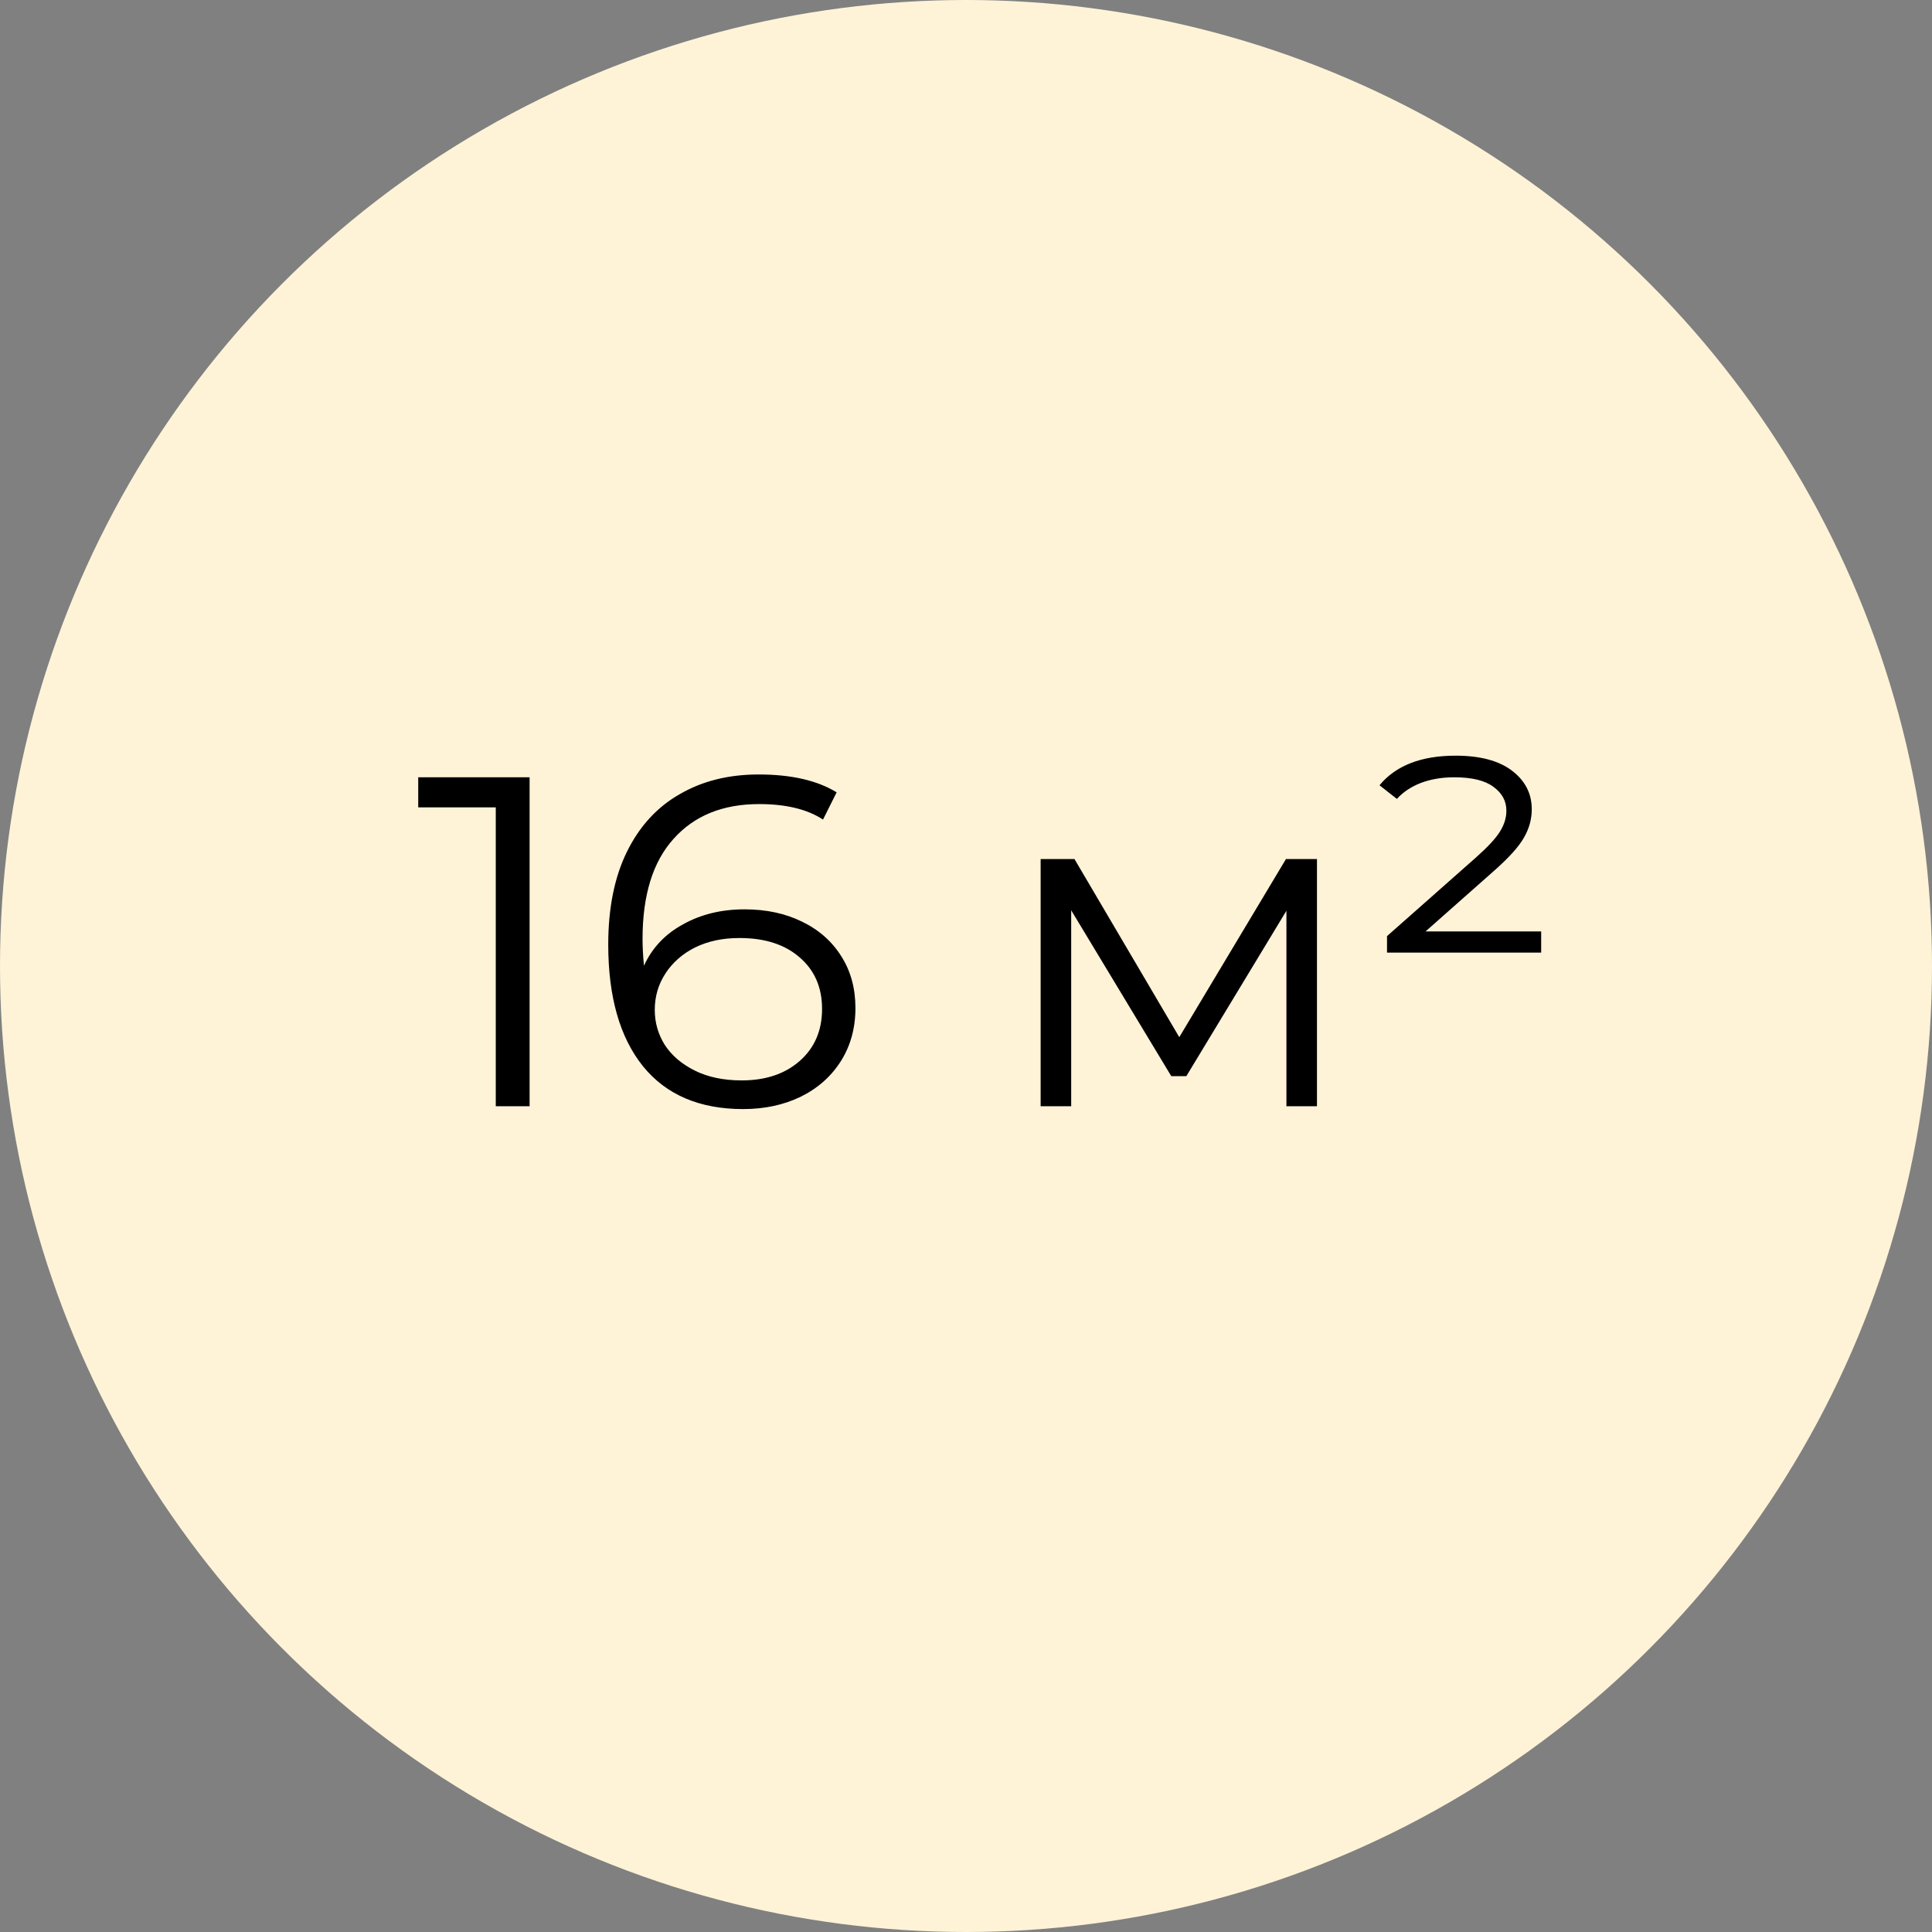 <?xml version="1.0" encoding="UTF-8"?> <svg xmlns="http://www.w3.org/2000/svg" width="74" height="74" viewBox="0 0 74 74" fill="none"><rect x="0" y="0" width="74" height="74" fill="#808080" stroke="none"/> <circle cx="37" cy="37" r="37" fill="#FEF3D7"></circle> <path d="M20.285 29.772V42.372H18.989V30.924H16.019V29.772H20.285ZM28.517 34.83C29.345 34.83 30.077 34.986 30.713 35.298C31.361 35.61 31.865 36.054 32.225 36.63C32.585 37.194 32.765 37.854 32.765 38.61C32.765 39.378 32.579 40.056 32.207 40.644C31.835 41.232 31.319 41.688 30.659 42.012C30.011 42.324 29.279 42.48 28.463 42.48C26.795 42.48 25.517 41.934 24.629 40.842C23.741 39.738 23.297 38.184 23.297 36.18C23.297 34.776 23.537 33.588 24.017 32.616C24.497 31.644 25.169 30.912 26.033 30.42C26.897 29.916 27.905 29.664 29.057 29.664C30.305 29.664 31.301 29.892 32.045 30.348L31.523 31.392C30.923 30.996 30.107 30.798 29.075 30.798C27.683 30.798 26.591 31.242 25.799 32.13C25.007 33.006 24.611 34.284 24.611 35.964C24.611 36.264 24.629 36.606 24.665 36.99C24.977 36.306 25.475 35.778 26.159 35.406C26.843 35.022 27.629 34.83 28.517 34.83ZM28.409 41.382C29.321 41.382 30.059 41.136 30.623 40.644C31.199 40.14 31.487 39.474 31.487 38.646C31.487 37.818 31.199 37.158 30.623 36.666C30.059 36.174 29.291 35.928 28.319 35.928C27.683 35.928 27.119 36.048 26.627 36.288C26.147 36.528 25.769 36.858 25.493 37.278C25.217 37.698 25.079 38.166 25.079 38.682C25.079 39.162 25.205 39.606 25.457 40.014C25.721 40.422 26.105 40.752 26.609 41.004C27.113 41.256 27.713 41.382 28.409 41.382ZM50.443 32.904V42.372H49.273V34.884L45.439 41.22H44.863L41.029 34.866V42.372H39.859V32.904H41.155L45.169 39.726L49.255 32.904H50.443ZM59.03 35.676V36.486H53.126V35.856L56.546 32.832C56.99 32.436 57.29 32.112 57.446 31.86C57.614 31.596 57.698 31.326 57.698 31.05C57.698 30.678 57.53 30.372 57.194 30.132C56.87 29.892 56.372 29.772 55.7 29.772C55.232 29.772 54.806 29.844 54.422 29.988C54.05 30.132 53.744 30.336 53.504 30.6L52.838 30.078C53.462 29.322 54.434 28.944 55.754 28.944C56.69 28.944 57.41 29.136 57.914 29.52C58.418 29.904 58.67 30.396 58.67 30.996C58.67 31.38 58.568 31.746 58.364 32.094C58.172 32.43 57.806 32.838 57.266 33.318L54.602 35.676H59.03Z" fill="black"></path> </svg> 